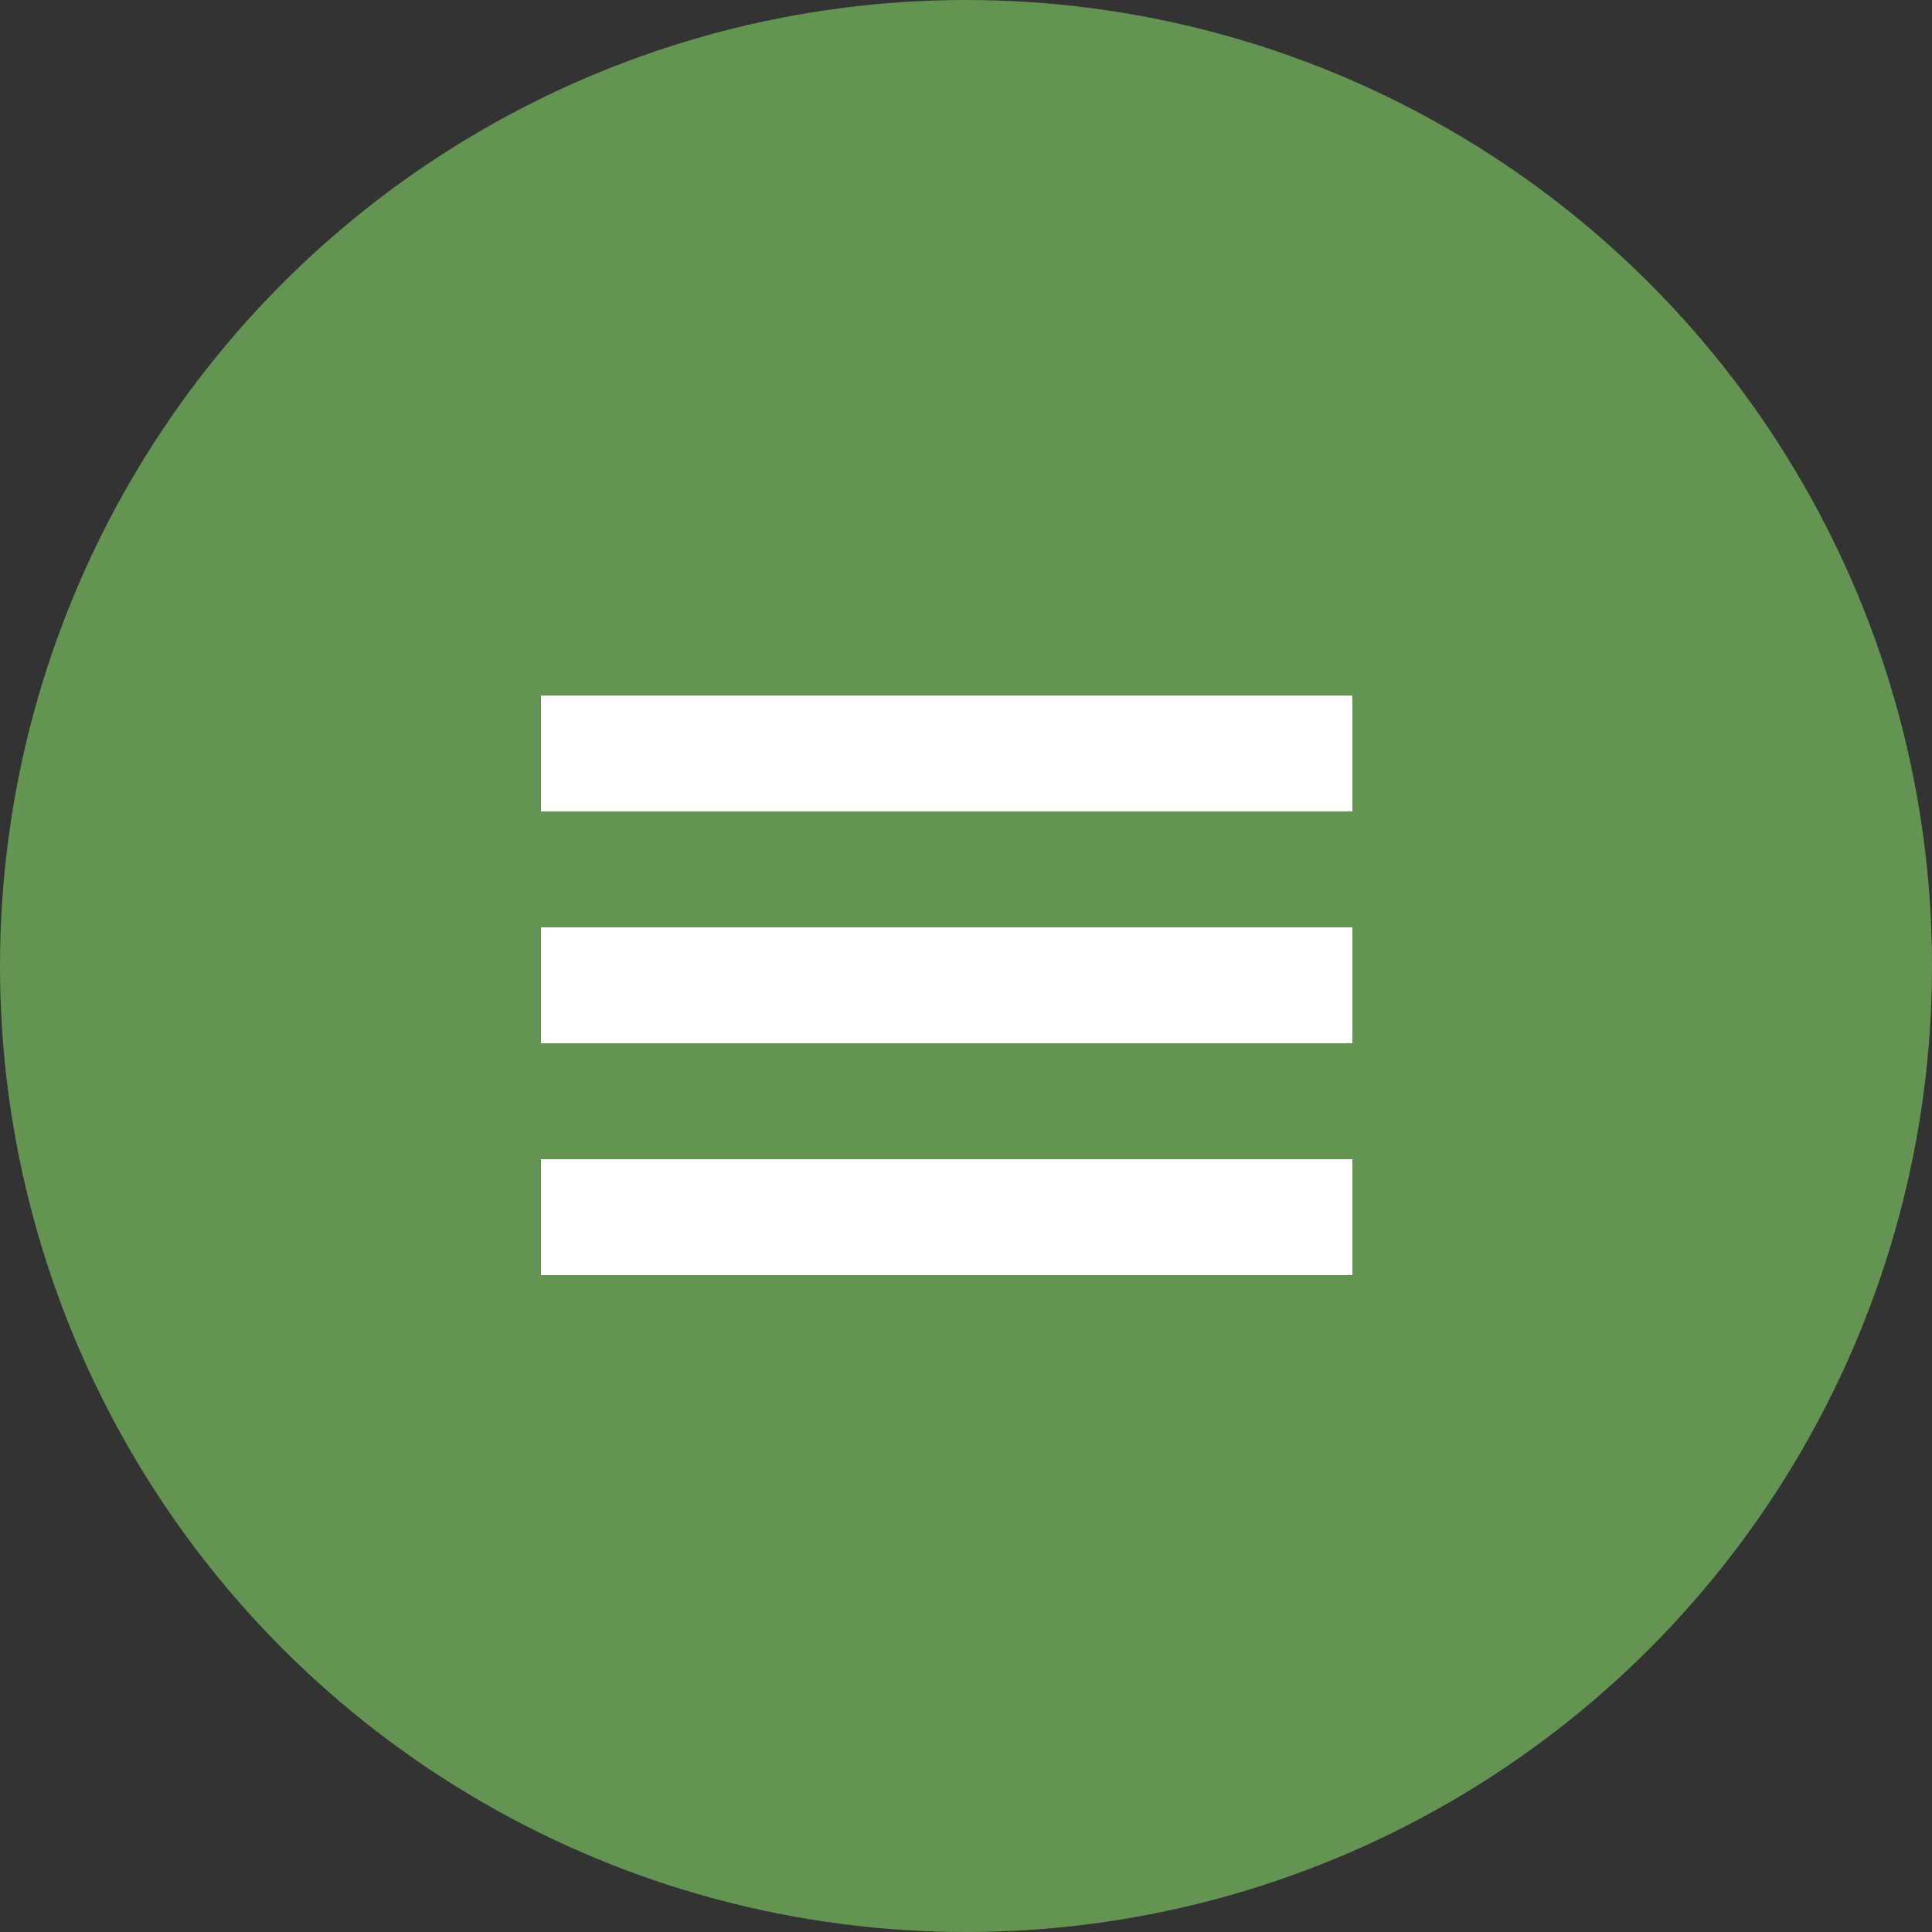 <?xml version="1.0" encoding="UTF-8"?> <svg xmlns="http://www.w3.org/2000/svg" width="50" height="50" viewBox="0 0 50 50" fill="none"><rect x="0" y="0" width="50" height="50" fill="#333333" stroke="none"/> <circle cx="25" cy="25" r="25" fill="#639452"></circle> <rect x="14" y="18" width="21" height="3" fill="white"></rect> <rect x="14" y="24" width="21" height="3" fill="white"></rect> <rect x="14" y="30" width="21" height="3" fill="white"></rect> </svg> 
